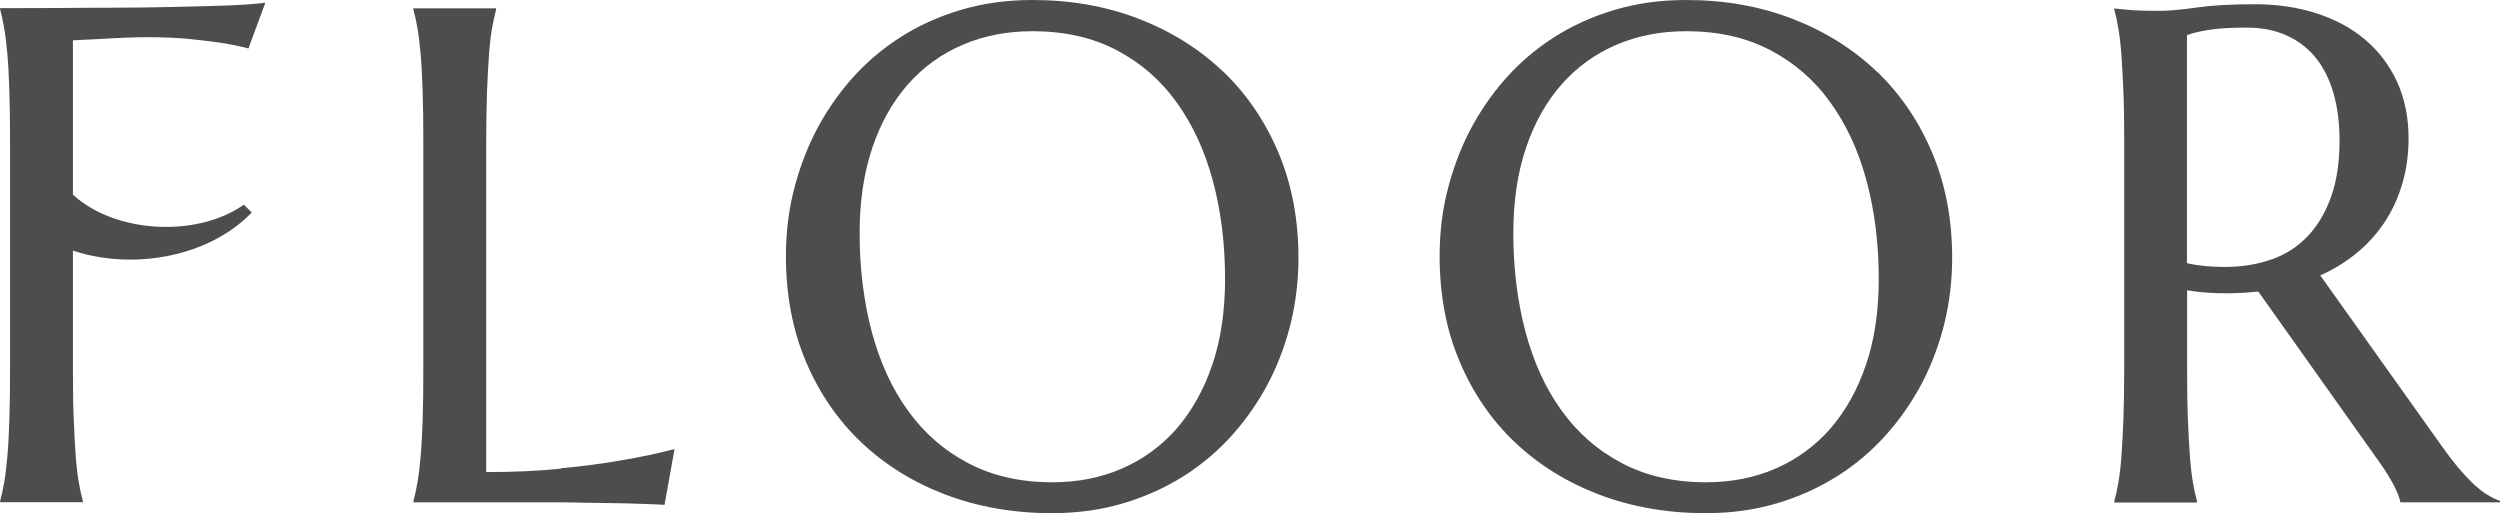 <?xml version="1.0" encoding="UTF-8"?>
<svg id="_レイヤー_2" data-name="レイヤー 2" xmlns="http://www.w3.org/2000/svg" viewBox="0 0 159.4 32.72">
  <defs>
    <style>
      .cls-1 {
        fill: #4d4d4d;
      }
    </style>
  </defs>
  <g id="_レイヤー_1-2" data-name="レイヤー 1">
    <g>
      <path class="cls-1" d="M6.48,2.48c.51-.03,1.03-.06,1.56-.08.53-.02.97-.03,1.32-.03,1.04,0,1.96.04,2.76.12.8.08,1.48.17,2.03.25.64.1,1.21.22,1.69.35l1.08-2.92c-.25.04-.67.08-1.25.12-.59.04-1.3.07-2.15.09-.85.02-1.8.04-2.86.07-1.05.02-2.17.04-3.34.04-1.17,0-2.38.01-3.62.02-1.25,0-2.48.01-3.69.01v.09c.09.31.17.69.25,1.14.08.45.15,1.02.21,1.7.06.68.1,1.49.13,2.42.03.93.04,2.02.04,3.26v14.3c0,1.25-.01,2.33-.04,3.26-.03.93-.07,1.73-.13,2.41s-.13,1.24-.21,1.69c-.08.45-.16.83-.25,1.14v.09h5.27v-.09c-.09-.31-.17-.69-.25-1.14-.08-.45-.15-1.02-.2-1.69-.05-.67-.09-1.48-.13-2.41-.04-.93-.05-2.02-.05-3.26v-7.45c3.87,1.28,8.69.39,11.4-2.43,0,0-.5-.5-.5-.5-2.99,2.11-8.21,1.84-10.9-.64V2.57c.64-.03,1.26-.06,1.85-.09Z"/>
      <path class="cls-1" d="M35.77,29.88c-1.45.15-3.04.22-4.77.22V9.14c0-1.25.02-2.33.05-3.26.04-.93.08-1.74.13-2.42.05-.68.12-1.25.2-1.7.08-.45.17-.83.25-1.14v-.09h-5.27v.09c.09.31.17.69.25,1.14.08.45.15,1.02.21,1.7.06.68.1,1.49.13,2.42.03.93.04,2.02.04,3.26v14.3c0,1.25-.01,2.33-.04,3.26-.03.93-.07,1.73-.13,2.41s-.13,1.24-.21,1.69c-.08.45-.16.83-.25,1.14v.09h9.49c.15,0,.38,0,.71.01.33,0,.71.01,1.13.02.42,0,.88.01,1.35.02.48,0,.93.02,1.36.03.43.01.82.03,1.18.04s.62.03.79.04l.64-3.56c-1.04.28-2.19.52-3.45.73-1.08.19-2.35.36-3.8.5Z"/>
      <path class="cls-1" d="M77.98,4.56c-1.51-1.44-3.3-2.56-5.37-3.36-2.07-.8-4.33-1.2-6.78-1.2-1.62,0-3.15.21-4.56.63-1.41.42-2.7,1-3.87,1.75-1.17.75-2.2,1.63-3.1,2.65-.9,1.02-1.66,2.14-2.29,3.35-.62,1.22-1.09,2.5-1.42,3.84s-.48,2.72-.48,4.11c0,2.46.42,4.7,1.27,6.71.85,2.01,2.03,3.74,3.54,5.17s3.3,2.54,5.37,3.33c2.07.78,4.33,1.18,6.78,1.18,1.63,0,3.14-.21,4.55-.63,1.41-.42,2.69-1,3.86-1.74,1.17-.74,2.2-1.62,3.11-2.64.91-1.02,1.67-2.13,2.3-3.33.62-1.2,1.09-2.48,1.42-3.82.32-1.35.48-2.72.48-4.11,0-2.45-.42-4.68-1.27-6.7-.85-2.02-2.03-3.75-3.54-5.2ZM77.3,23.24c-.54,1.6-1.3,2.96-2.27,4.08-.97,1.11-2.14,1.96-3.48,2.55-1.35.59-2.83.88-4.46.88-2.04,0-3.82-.41-5.36-1.22-1.54-.81-2.82-1.93-3.84-3.35-1.03-1.42-1.79-3.1-2.31-5.04-.51-1.94-.77-4.03-.77-6.27,0-2.04.27-3.85.81-5.45s1.3-2.94,2.27-4.04c.97-1.1,2.13-1.94,3.48-2.52,1.35-.58,2.83-.87,4.46-.87,2.04,0,3.82.4,5.35,1.2,1.53.8,2.81,1.9,3.83,3.32,1.02,1.41,1.8,3.08,2.32,5.01.52,1.93.78,4.02.78,6.27,0,2.04-.27,3.86-.81,5.46Z"/>
      <path class="cls-1" d="M119.66,4.56c-1.51-1.44-3.3-2.56-5.37-3.36-2.07-.8-4.33-1.2-6.78-1.2-1.62,0-3.15.21-4.56.63-1.41.42-2.7,1-3.87,1.75-1.17.75-2.2,1.63-3.1,2.65-.9,1.02-1.66,2.14-2.29,3.35-.62,1.22-1.09,2.5-1.42,3.84s-.48,2.72-.48,4.11c0,2.46.42,4.7,1.27,6.71.85,2.01,2.03,3.74,3.54,5.17s3.3,2.54,5.37,3.33c2.07.78,4.33,1.18,6.78,1.18,1.63,0,3.14-.21,4.55-.63,1.41-.42,2.69-1,3.86-1.74,1.17-.74,2.2-1.62,3.11-2.64.91-1.02,1.67-2.13,2.3-3.33.62-1.2,1.09-2.48,1.42-3.82.32-1.35.48-2.72.48-4.11,0-2.45-.42-4.68-1.27-6.7-.85-2.02-2.03-3.75-3.54-5.2ZM118.98,23.24c-.54,1.6-1.3,2.96-2.27,4.08-.97,1.11-2.14,1.96-3.48,2.55-1.35.59-2.83.88-4.46.88-2.04,0-3.82-.41-5.36-1.22-1.54-.81-2.82-1.93-3.84-3.35-1.03-1.42-1.79-3.1-2.31-5.04-.51-1.94-.77-4.03-.77-6.27,0-2.04.27-3.85.81-5.45s1.3-2.94,2.27-4.04c.97-1.1,2.13-1.94,3.48-2.52,1.35-.58,2.83-.87,4.46-.87,2.04,0,3.82.4,5.35,1.2,1.53.8,2.81,1.9,3.83,3.32,1.02,1.41,1.8,3.08,2.32,5.01.52,1.93.78,4.02.78,6.27,0,2.04-.27,3.86-.81,5.46Z"/>
      <path class="cls-1" d="M158.54,31.52c-.28-.18-.57-.42-.87-.7-.3-.29-.62-.63-.95-1.02-.33-.4-.68-.86-1.07-1.41l-7.71-10.83c.85-.38,1.62-.85,2.31-1.42.69-.56,1.28-1.21,1.77-1.94.49-.73.87-1.55,1.14-2.45.27-.9.41-1.88.41-2.93,0-1.35-.25-2.55-.74-3.62-.49-1.06-1.18-1.96-2.05-2.69s-1.92-1.29-3.11-1.67c-1.19-.38-2.49-.57-3.9-.57-1.51,0-2.75.07-3.72.21-.97.14-1.75.21-2.32.21-.37,0-.72,0-1.07-.01-.34,0-.66-.03-.93-.05l-.92-.09v.09c.09.31.17.69.25,1.15.08.46.15,1.03.2,1.7.05.67.09,1.48.13,2.41.04.93.05,2.02.05,3.26v14.3c0,1.26-.02,2.35-.05,3.27-.04.92-.08,1.72-.13,2.4-.05.67-.12,1.24-.2,1.69-.08.45-.16.83-.25,1.14v.09h5.27v-.09c-.09-.31-.17-.69-.25-1.14-.08-.45-.15-1.02-.2-1.69-.05-.67-.09-1.48-.13-2.41-.04-.93-.05-2.02-.05-3.26v-4.94c.42.07.85.12,1.26.15.42.03.83.04,1.24.04.35,0,.7-.01,1.03-.03.34-.02.67-.05,1.01-.08l7.78,10.96c.32.45.6.91.85,1.37.24.46.38.83.43,1.11h6.35v-.09c-.29-.1-.58-.25-.86-.43ZM144.85,16.53c-.91.33-1.91.49-3.01.49-.38,0-.78-.02-1.19-.05-.41-.04-.81-.1-1.21-.19V2.24c.31-.12.76-.23,1.36-.33.6-.1,1.41-.15,2.42-.15s1.87.17,2.61.52c.75.34,1.37.83,1.86,1.45.49.62.86,1.38,1.11,2.27s.37,1.89.37,2.99c0,1.35-.18,2.52-.53,3.53-.35,1-.85,1.84-1.48,2.52-.64.67-1.41,1.18-2.32,1.5Z"/>
    </g>
  </g>
</svg>